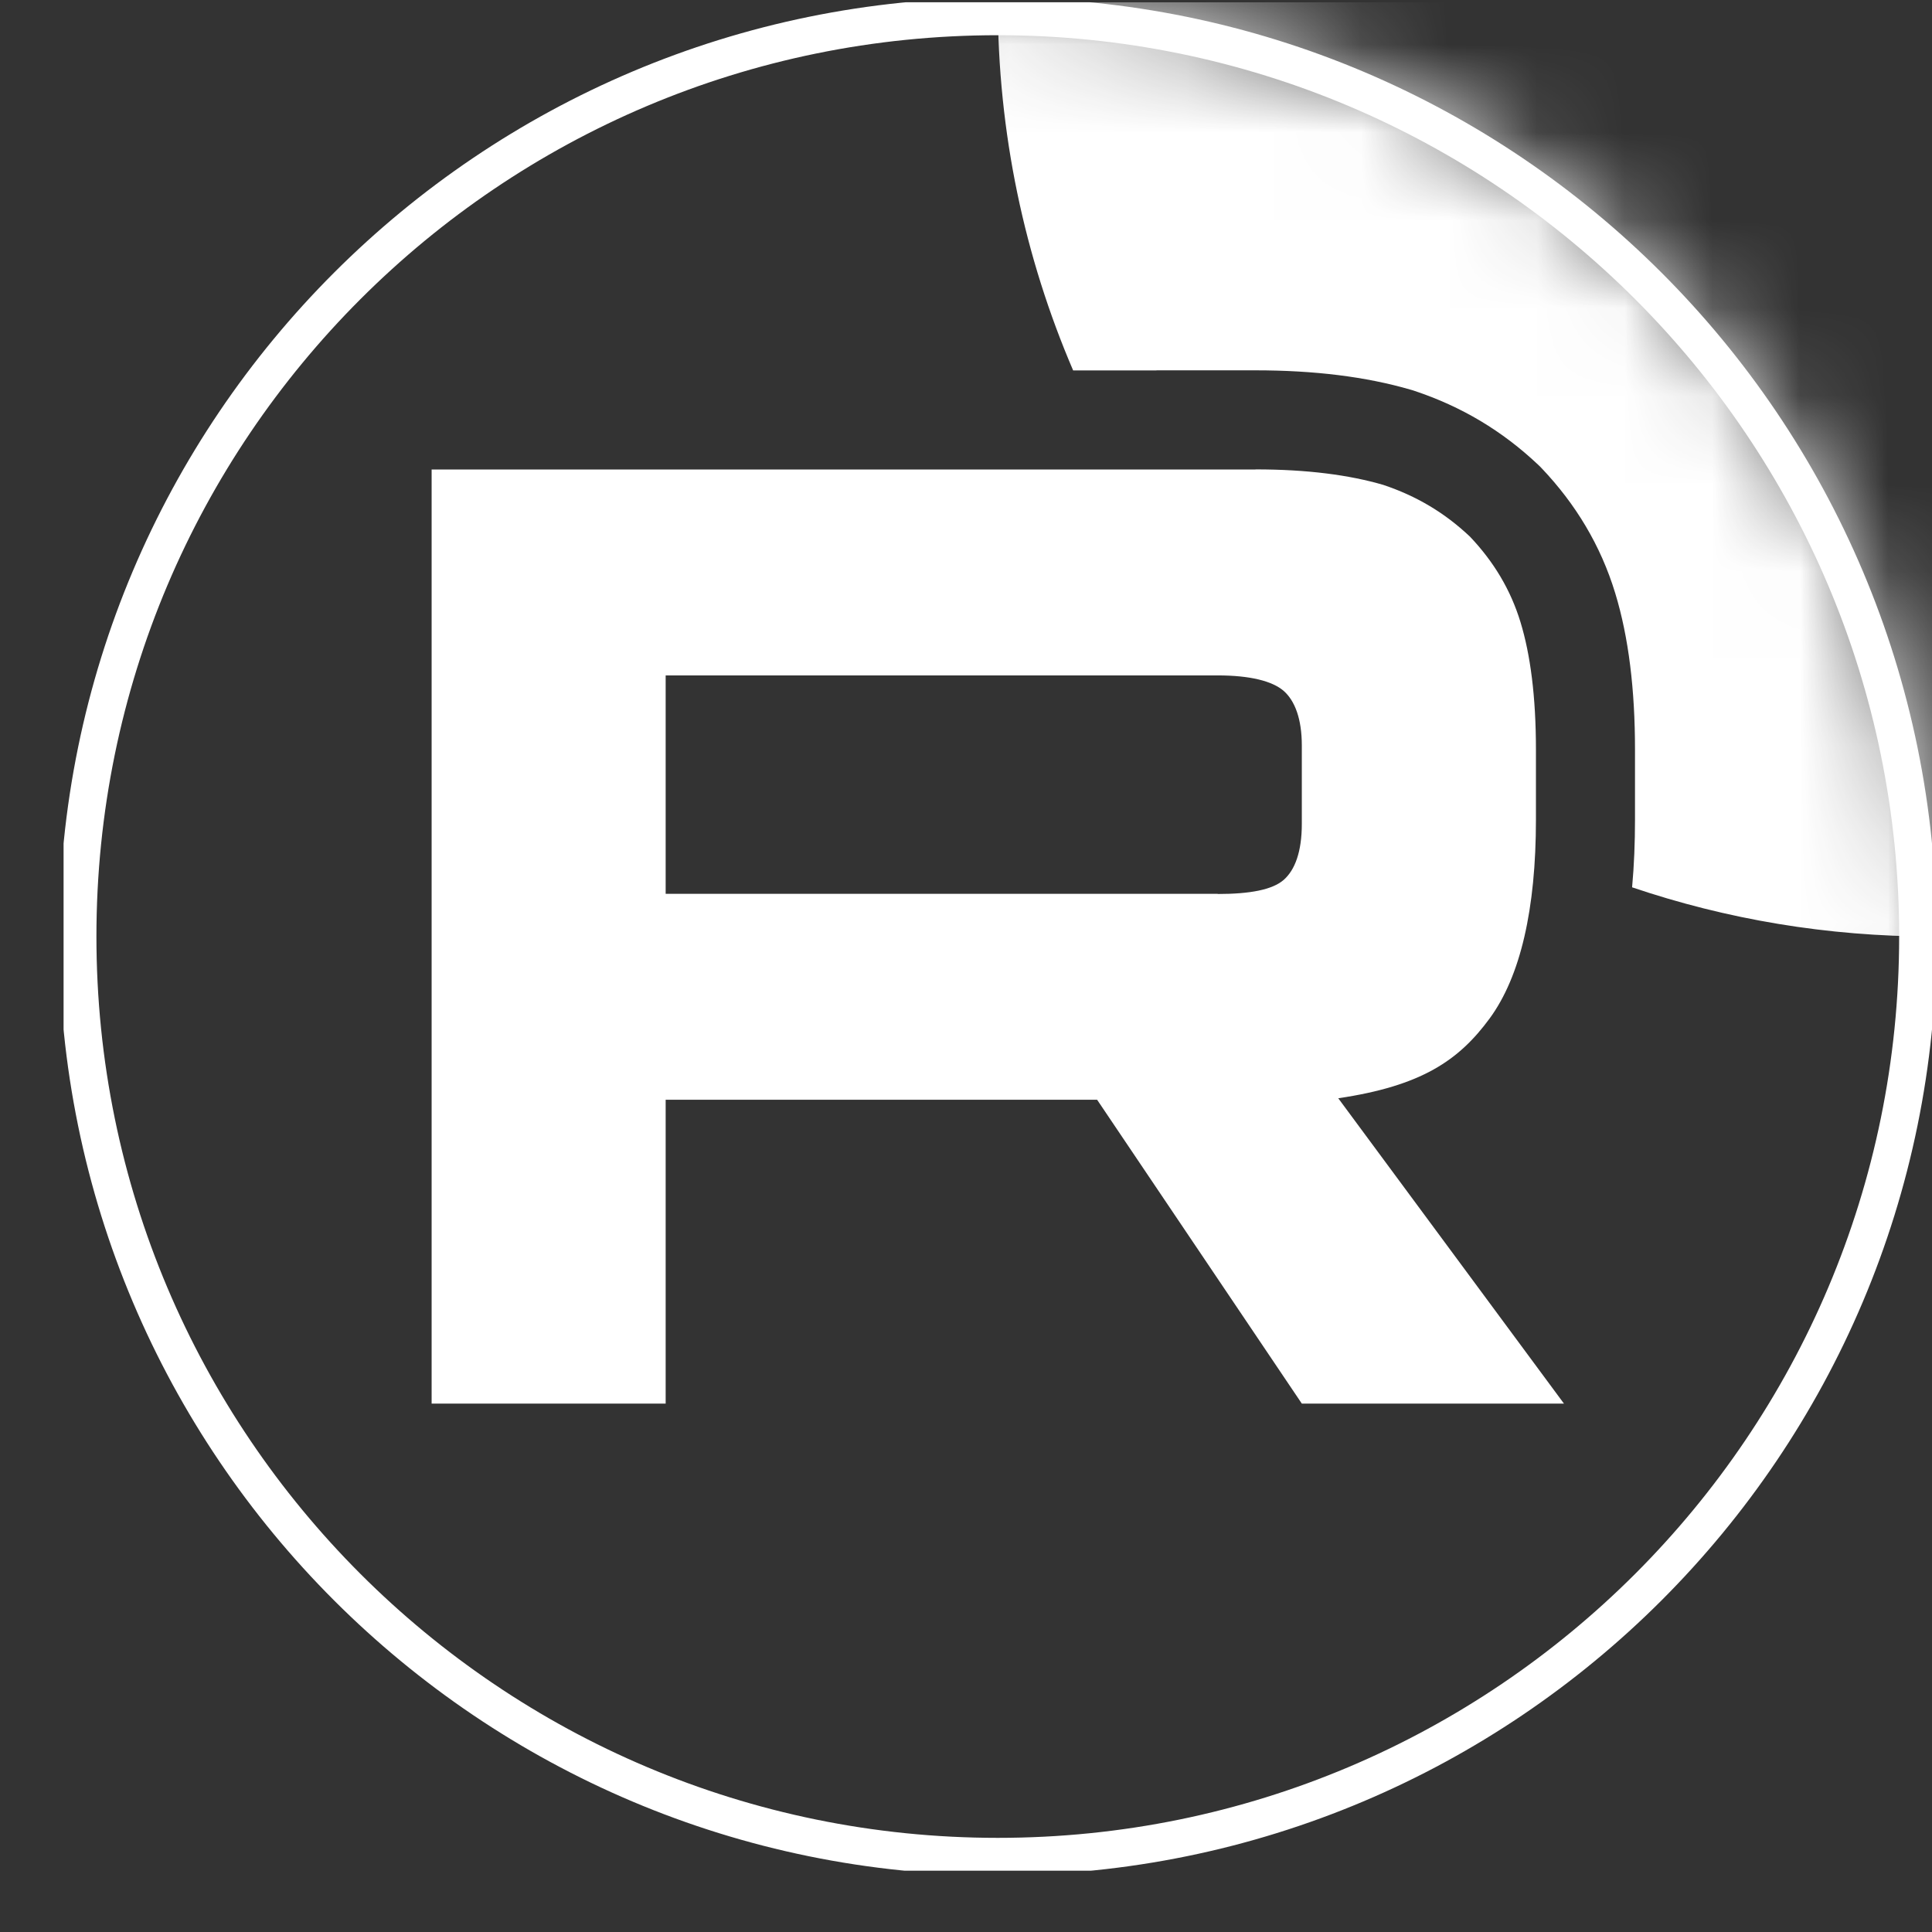<?xml version="1.0" encoding="UTF-8"?> <svg xmlns="http://www.w3.org/2000/svg" width="22" height="22" viewBox="0 0 22 22" fill="none"><rect x="0" y="0" width="22" height="22" fill="#333333" stroke="none"/><g clip-path="url(#clip0_53_417)"><mask id="mask0_53_417" style="mask-type:luminance" maskUnits="userSpaceOnUse" x="0" y="0" width="22" height="22"><path d="M22 10.664C22 4.789 17.237 0.026 11.362 0.026C5.487 0.026 0.724 4.789 0.724 10.664C0.724 16.54 5.487 21.302 11.362 21.302C17.237 21.302 22 16.54 22 10.664Z" fill="white"></path></mask><g mask="url(#mask0_53_417)"><path d="M13.866 10.178H7.58V7.691H13.866C14.233 7.691 14.488 7.755 14.617 7.867C14.745 7.979 14.824 8.186 14.824 8.489V9.382C14.824 9.701 14.745 9.908 14.617 10.02C14.488 10.132 14.233 10.18 13.866 10.18V10.178ZM14.297 5.346H4.915V15.983H7.58V12.523H12.493L14.824 15.983H17.809L15.239 12.506C16.187 12.366 16.612 12.075 16.963 11.597C17.314 11.118 17.49 10.353 17.49 9.332V8.535C17.49 7.929 17.426 7.45 17.314 7.084C17.202 6.717 17.011 6.398 16.739 6.111C16.452 5.84 16.133 5.649 15.75 5.521C15.366 5.409 14.887 5.345 14.297 5.345V5.346Z" fill="white"></path><path d="M32.638 0.026C32.638 5.901 27.875 10.664 22 10.664C20.805 10.664 19.657 10.467 18.585 10.104C18.608 9.852 18.618 9.593 18.618 9.332V8.535C18.618 7.857 18.547 7.26 18.393 6.755C18.227 6.209 17.941 5.739 17.558 5.335L17.537 5.313L17.515 5.292C17.106 4.906 16.644 4.63 16.107 4.451L16.086 4.444L16.065 4.438C15.554 4.289 14.964 4.217 14.297 4.217H13.169V4.218H12.22C11.668 2.932 11.362 1.515 11.362 0.026C11.362 -5.849 16.125 -10.612 22 -10.612C27.875 -10.612 32.638 -5.849 32.638 0.026Z" fill="white"></path></g><path d="M21.839 10.664C21.839 4.878 17.148 0.188 11.362 0.188C5.576 0.188 0.885 4.878 0.885 10.664C0.885 16.451 5.576 21.141 11.362 21.141C17.148 21.141 21.839 16.451 21.839 10.664Z" stroke="white" stroke-width="0.426"></path></g><defs><clipPath id="clip0_53_417"><rect width="21.276" height="21.276" fill="white" transform="translate(0.724 0.026)"></rect></clipPath></defs></svg> 